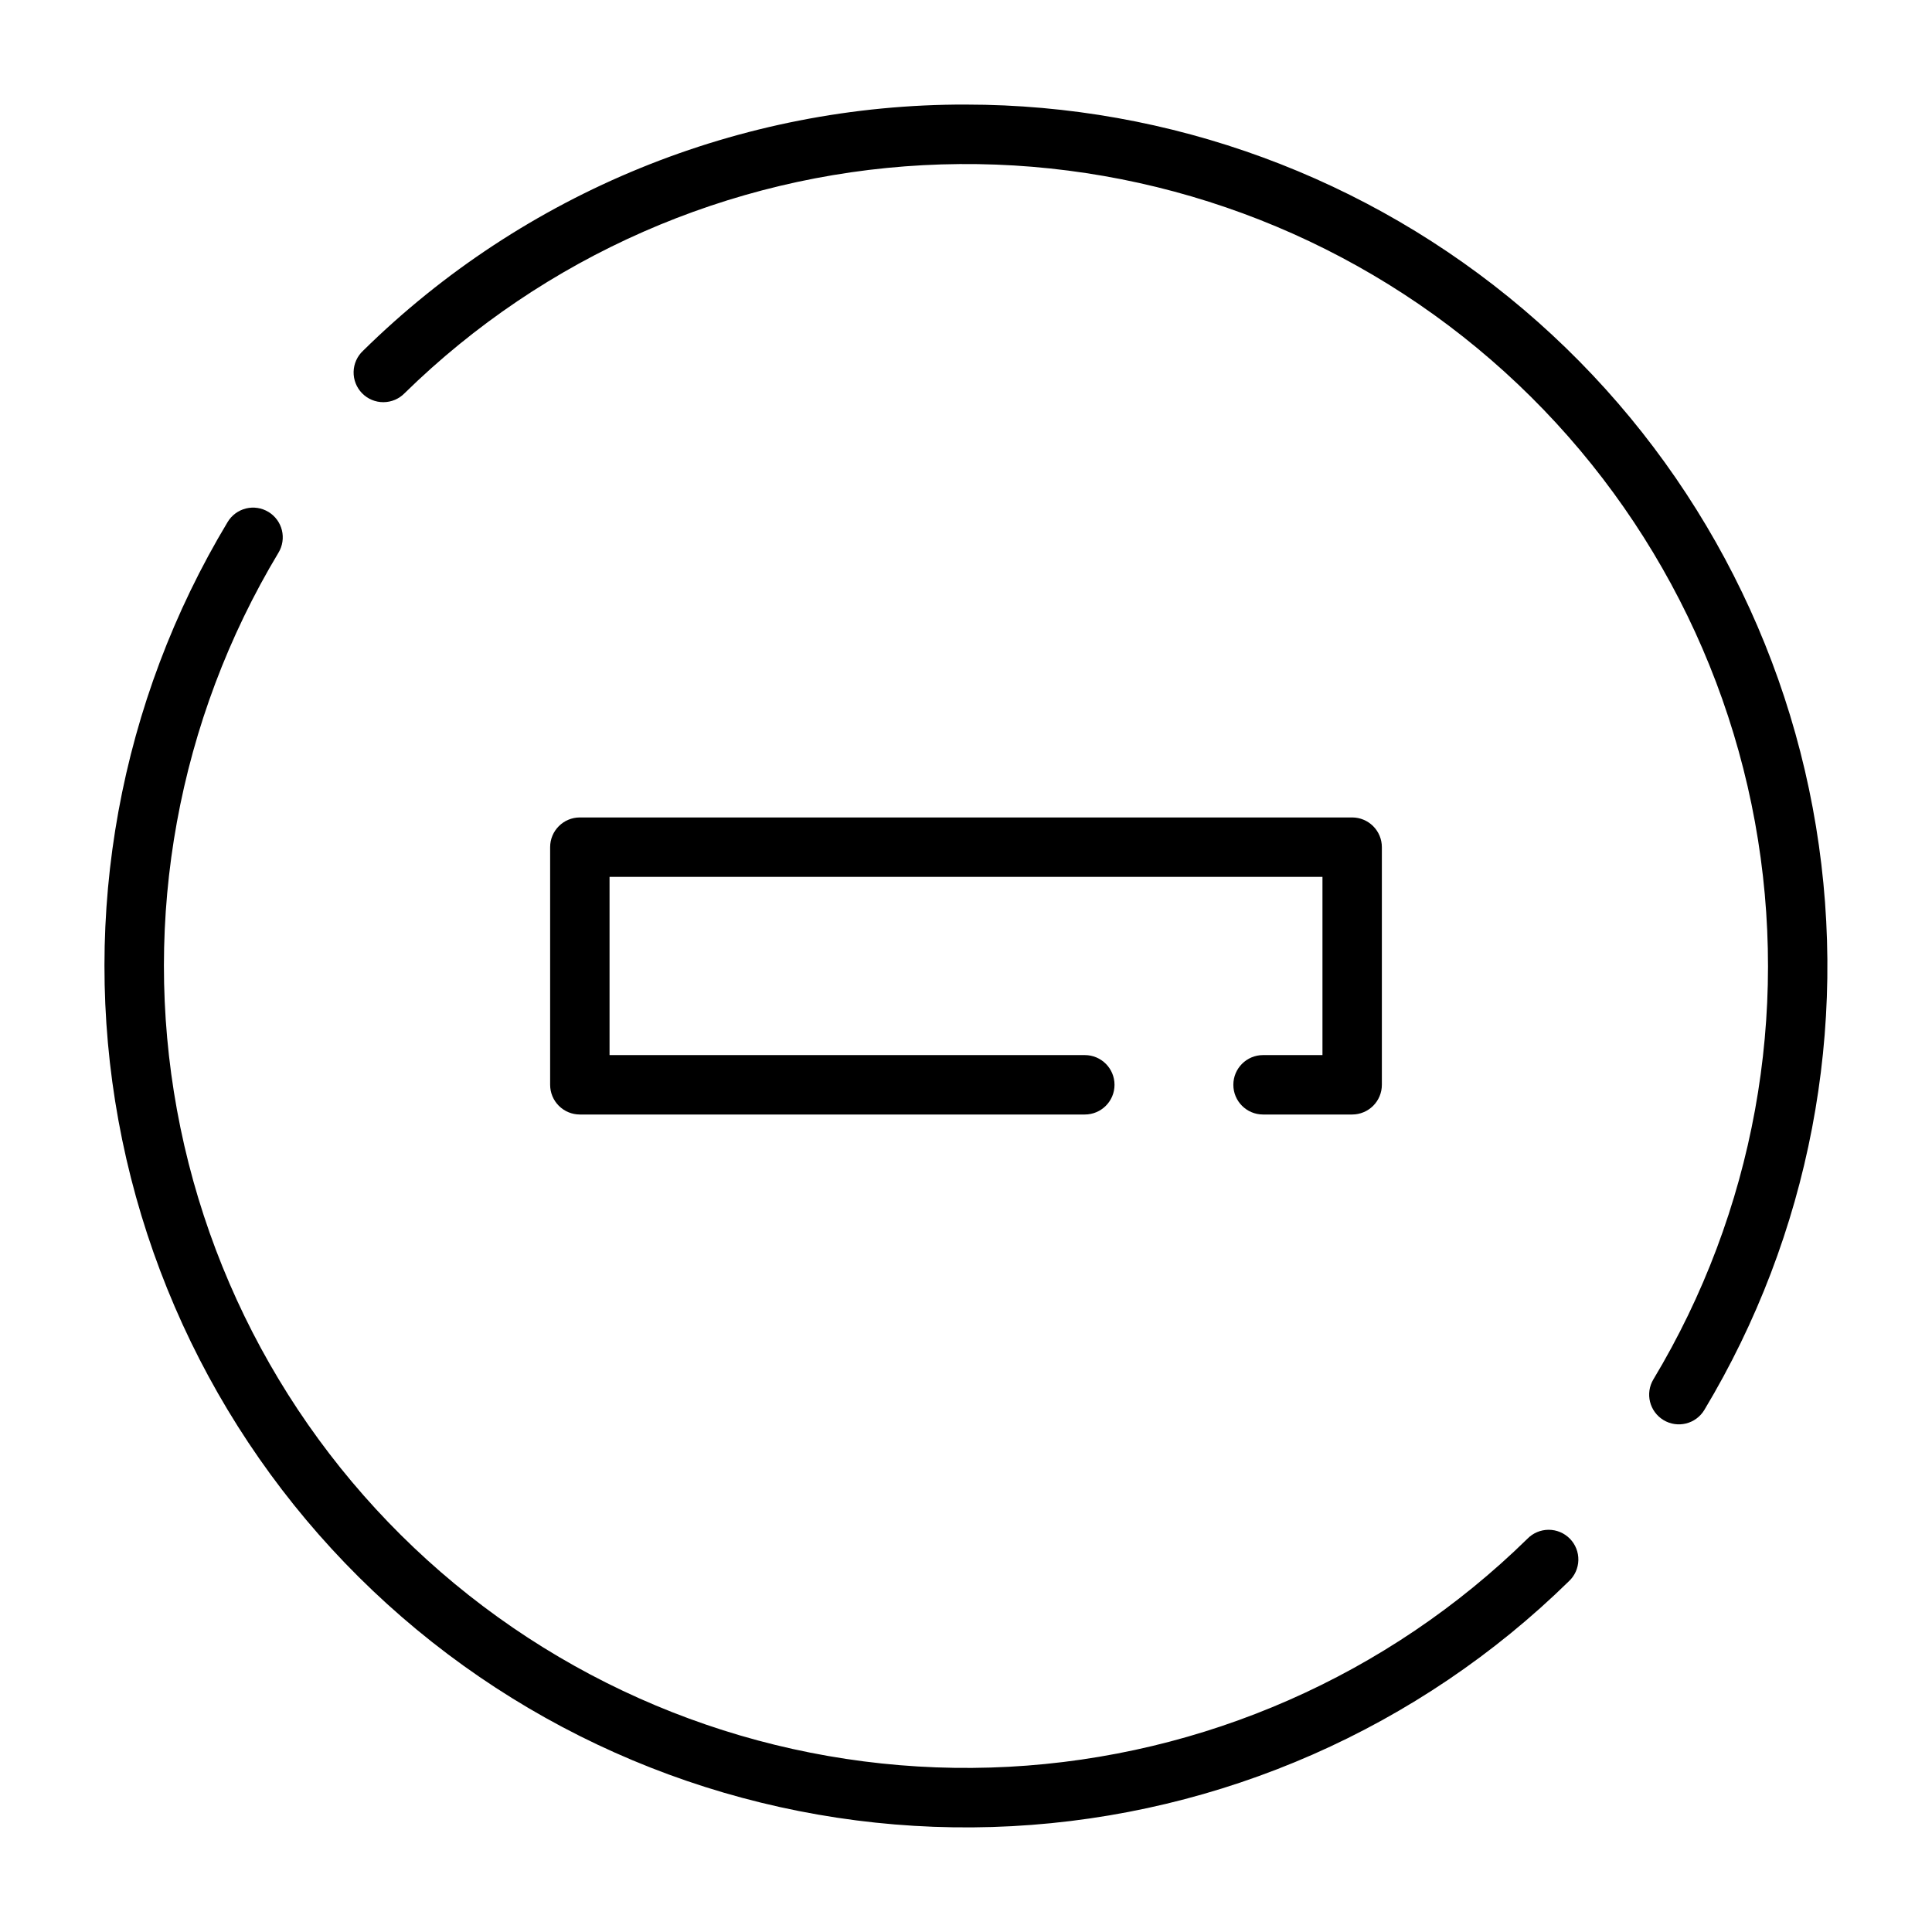 <?xml version="1.0" encoding="UTF-8"?>
<!-- Uploaded to: ICON Repo, www.iconrepo.com, Generator: ICON Repo Mixer Tools -->
<svg fill="#000000" width="800px" height="800px" version="1.1" viewBox="144 144 512 512" xmlns="http://www.w3.org/2000/svg">
 <g>
  <path d="m478.72 423.61c-4.348 0-7.871 3.527-7.871 7.875 0 4.348 3.523 7.871 7.871 7.871h23.617c2.086 0 4.09-0.832 5.566-2.305 1.477-1.477 2.305-3.481 2.305-5.566v-62.977c0-2.09-0.828-4.09-2.305-5.566-1.477-1.477-3.481-2.309-5.566-2.309h-204.67c-4.348 0-7.875 3.527-7.875 7.875v62.977c0 2.086 0.832 4.09 2.309 5.566 1.473 1.473 3.477 2.305 5.566 2.305h133.82c4.348 0 7.871-3.523 7.871-7.871 0-4.348-3.523-7.875-7.871-7.875h-125.95v-47.23h188.93v47.23z"/>
  <path d="m400 171.71c-59.77-0.141-117.18 23.297-159.77 65.227-1.559 1.445-2.469 3.461-2.519 5.586-0.051 2.125 0.762 4.18 2.25 5.699 1.484 1.516 3.523 2.367 5.648 2.359 2.129-0.008 4.16-0.875 5.637-2.402 36.934-36.176 85.789-57.652 137.41-60.406 51.625-2.754 102.49 13.402 143.06 45.445 40.57 32.043 68.078 77.77 77.367 128.63s-0.277 103.36-26.906 147.68c-2.246 3.723-1.047 8.562 2.676 10.809 3.723 2.246 8.562 1.047 10.809-2.676 27.883-46.402 38.375-101.2 29.598-154.62-8.773-53.418-36.242-101.98-77.504-137.03-41.262-35.043-93.633-54.289-147.77-54.297z"/>
  <path d="m215.13 279.66c-1.785-1.082-3.93-1.41-5.957-0.906-2.031 0.504-3.773 1.793-4.848 3.586-28.617 47.594-38.902 103.99-28.934 158.62 9.969 54.633 39.512 103.76 83.094 138.18 43.582 34.422 98.219 51.777 153.68 48.816 55.457-2.961 107.93-26.035 147.6-64.902 1.559-1.445 2.465-3.461 2.516-5.586s-0.758-4.18-2.246-5.695c-1.488-1.52-3.527-2.371-5.652-2.363-2.125 0.008-4.16 0.875-5.633 2.406-36.938 36.176-85.789 57.648-137.42 60.402-51.625 2.754-102.48-13.402-143.06-45.445-40.574-32.039-68.082-77.77-77.371-128.63-9.285-50.859 0.277-103.36 26.906-147.68 1.078-1.785 1.402-3.93 0.902-5.957-0.504-2.027-1.789-3.769-3.578-4.852z"/>
 </g>
</svg>